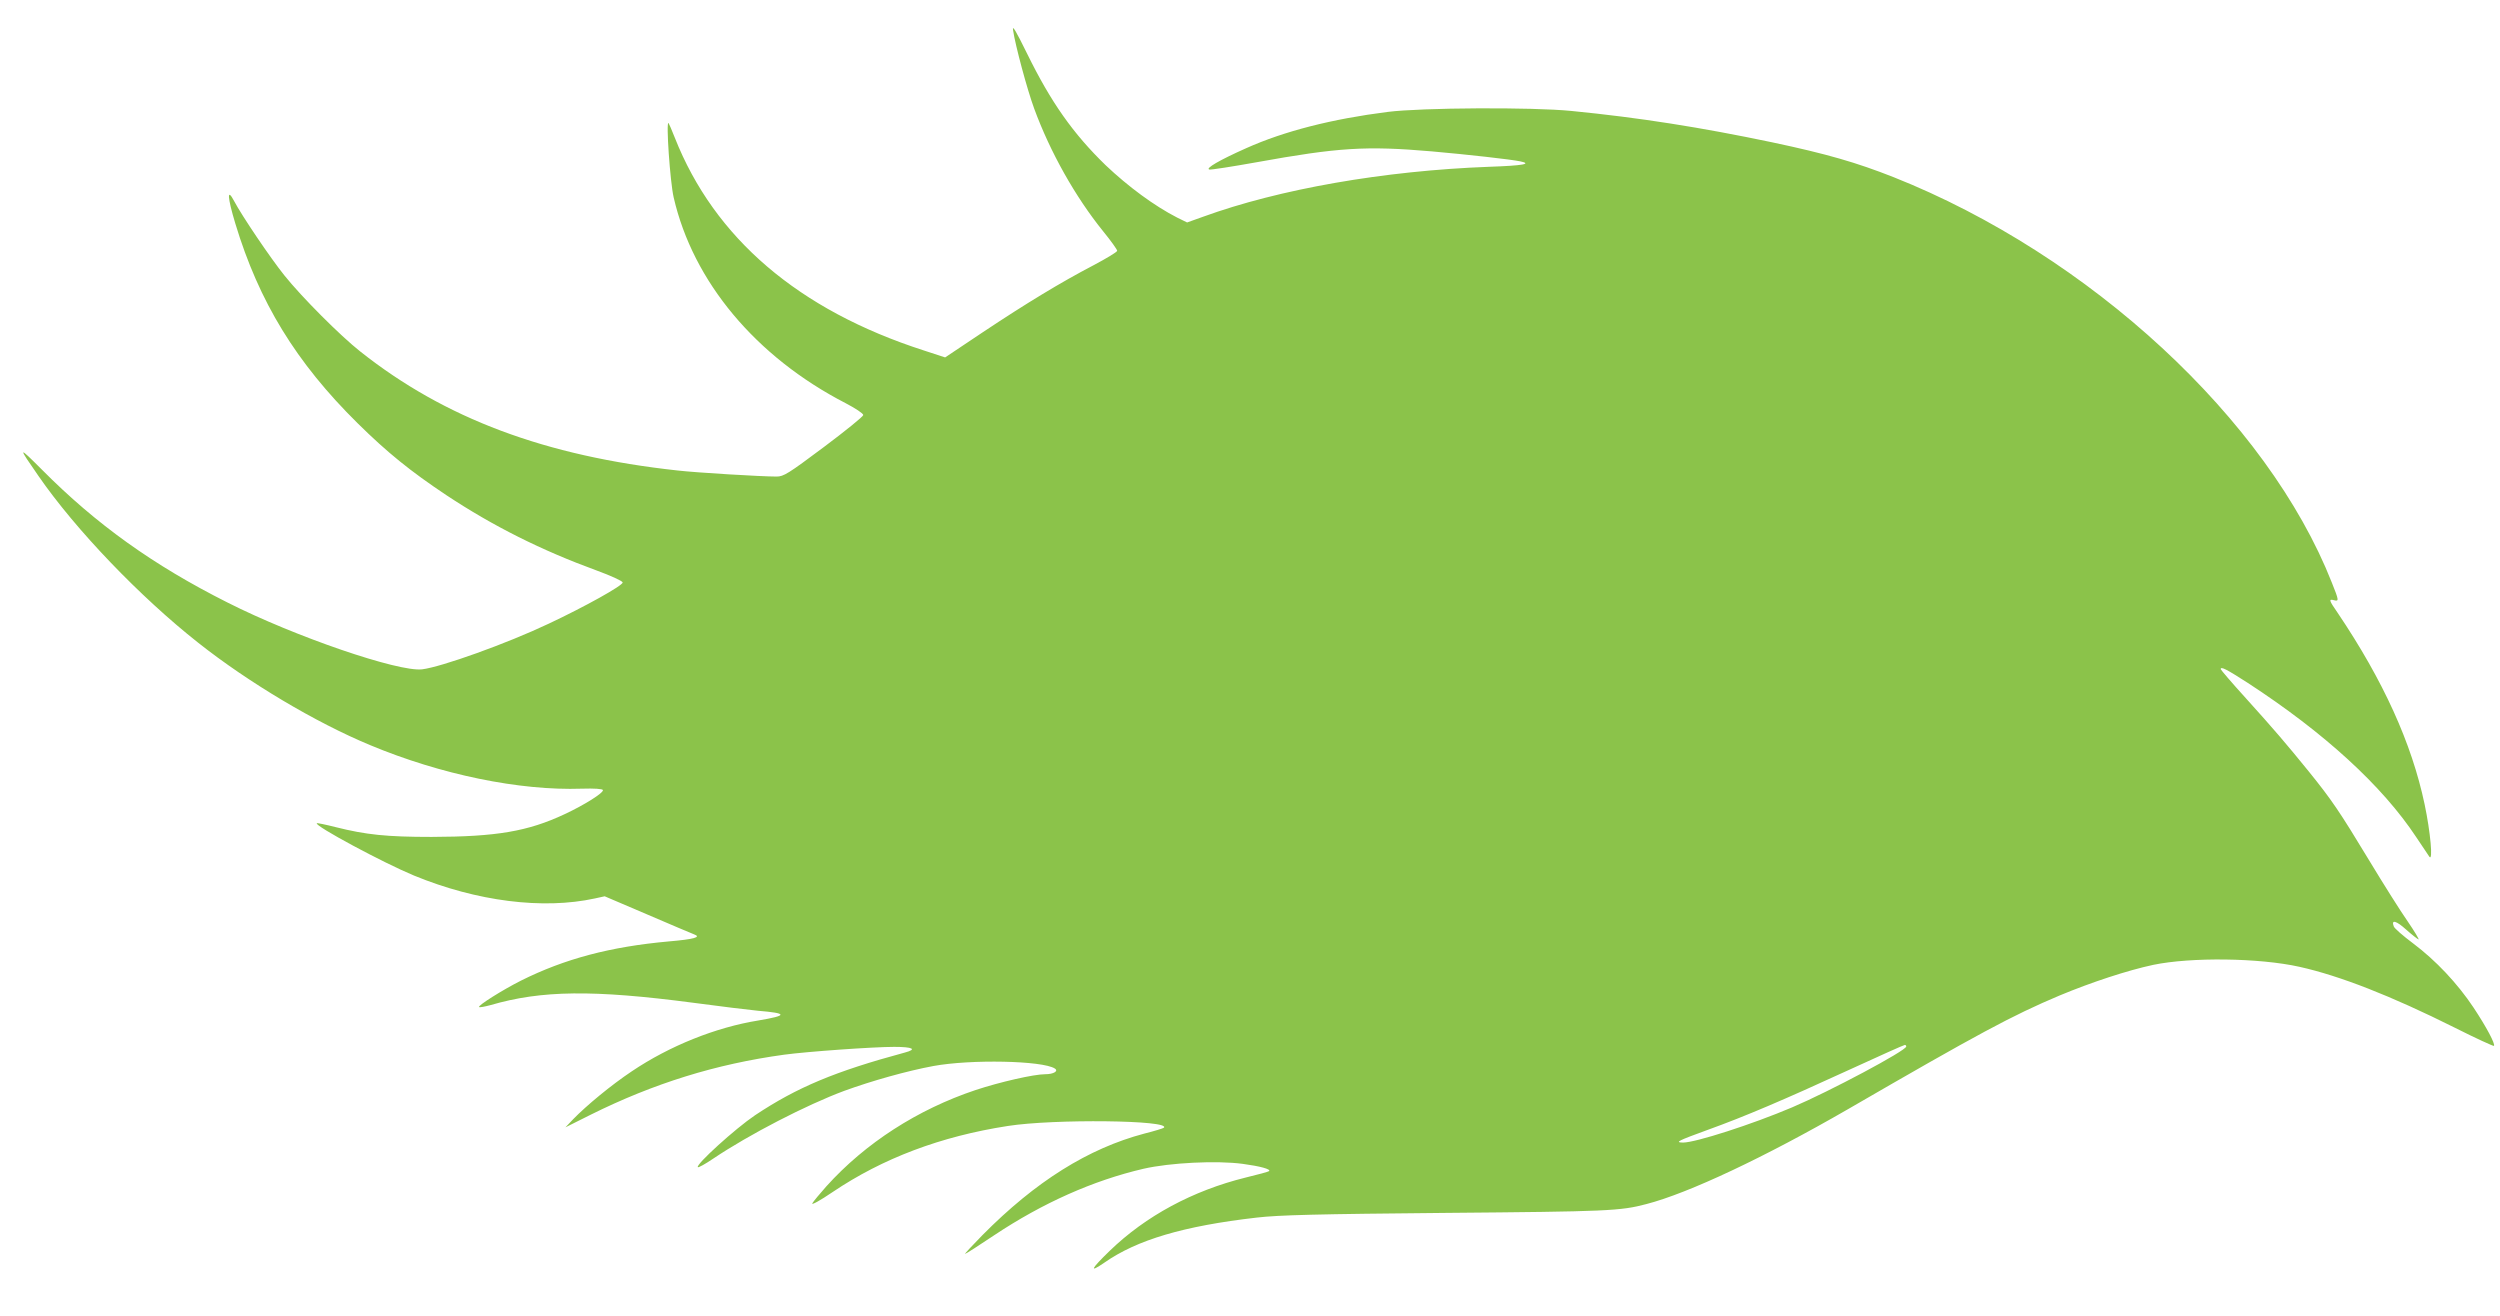 <?xml version="1.0" standalone="no"?>
<!DOCTYPE svg PUBLIC "-//W3C//DTD SVG 20010904//EN"
 "http://www.w3.org/TR/2001/REC-SVG-20010904/DTD/svg10.dtd">
<svg version="1.0" xmlns="http://www.w3.org/2000/svg"
 width="1280pt" height="674pt" viewBox="0 0 1280 674"
 preserveAspectRatio="xMidYMid meet">
<g transform="translate(0,674) scale(0.1,-0.1)"
fill="#8bc34a" stroke="none">
<path d="M5187 6585 c11 -76 72 -303 108 -401 82 -223 210 -451 353 -628 40
-49 72 -94 72 -100 0 -6 -55 -39 -121 -74 -170 -89 -343 -194 -567 -343 l-193
-129 -110 36 c-641 207 -1071 575 -1274 1089 -15 39 -30 72 -32 75 -14 13 8
-302 26 -380 99 -432 421 -817 880 -1054 50 -26 91 -53 91 -61 0 -7 -91 -81
-202 -164 -183 -137 -206 -151 -242 -151 -77 0 -411 20 -506 31 -679 74 -1192
266 -1625 609 -103 81 -302 281 -389 390 -73 91 -218 306 -257 380 -38 72 -35
21 6 -115 121 -400 311 -711 626 -1022 152 -150 271 -246 454 -368 240 -159
488 -283 770 -386 71 -26 131 -53 133 -61 3 -15 -195 -125 -378 -211 -215
-102 -550 -222 -649 -234 -121 -14 -650 167 -996 342 -380 191 -673 401 -950
680 -124 124 -125 122 -18 -32 190 -275 520 -619 818 -854 258 -204 601 -408
880 -524 362 -151 765 -234 1084 -223 64 2 106 -1 108 -7 4 -14 -94 -76 -197
-124 -188 -88 -348 -115 -680 -116 -230 0 -336 11 -491 50 -51 13 -95 22 -97
20 -13 -13 341 -203 498 -268 321 -132 660 -175 926 -117 l50 11 220 -94 c120
-52 228 -97 238 -101 39 -14 -1 -25 -129 -36 -300 -27 -534 -89 -758 -201 -95
-48 -222 -128 -214 -135 3 -3 29 2 59 10 260 76 526 79 1036 12 141 -19 291
-37 332 -41 154 -13 155 -24 2 -50 -217 -35 -454 -130 -647 -260 -105 -70
-232 -175 -300 -245 l-40 -42 130 65 c322 160 640 259 990 307 118 16 456 40
563 40 96 0 119 -12 55 -29 -359 -97 -552 -178 -767 -321 -101 -68 -306 -254
-293 -266 3 -3 38 16 79 44 183 123 477 275 671 347 140 51 321 102 456 127
190 35 559 28 622 -13 20 -13 -7 -29 -49 -29 -59 0 -233 -40 -357 -81 -296
-99 -564 -271 -764 -493 -34 -38 -66 -77 -72 -87 -5 -11 41 15 103 57 258 174
555 286 898 339 236 37 838 30 799 -9 -3 -3 -48 -17 -100 -30 -287 -76 -557
-245 -829 -520 -52 -53 -92 -96 -89 -96 4 0 71 43 150 96 248 165 506 280 764
340 136 31 374 43 508 25 89 -12 144 -27 135 -37 -3 -3 -57 -18 -120 -33 -271
-67 -512 -197 -696 -375 -97 -94 -108 -116 -28 -61 167 117 406 188 781 231
112 13 306 18 970 24 826 7 892 10 1024 45 217 56 608 241 1031 485 670 388
843 481 1085 583 163 68 349 129 480 157 193 40 541 36 748 -10 207 -46 470
-149 796 -312 107 -54 197 -95 200 -93 8 9 -38 96 -105 197 -82 123 -192 240
-309 328 -51 38 -96 77 -99 87 -14 36 12 30 64 -17 30 -27 59 -49 63 -50 4 0
-21 42 -56 93 -35 50 -124 191 -197 312 -153 253 -192 310 -309 455 -117 144
-175 212 -323 376 -71 78 -128 145 -128 148 0 15 29 0 138 -70 393 -256 689
-527 863 -790 30 -45 60 -90 67 -100 20 -29 6 126 -24 268 -66 313 -212 634
-445 980 -45 65 -47 72 -19 65 26 -7 26 -2 -11 90 -329 835 -1240 1677 -2244
2076 -190 75 -342 119 -620 178 -367 77 -683 127 -1030 161 -201 20 -766 17
-940 -5 -284 -36 -529 -98 -725 -186 -135 -60 -211 -104 -188 -109 9 -2 117
15 240 37 420 76 562 85 898 56 182 -16 405 -41 453 -51 64 -13 16 -22 -160
-28 -536 -20 -1074 -114 -1464 -256 l-81 -29 -51 25 c-117 60 -250 158 -366
268 -166 161 -280 322 -402 571 -59 120 -77 150 -72 120z m4573 -5203 c0 -21
-392 -230 -585 -312 -205 -87 -494 -180 -558 -180 -44 1 -27 9 129 66 186 67
390 154 714 303 157 72 288 131 293 131 4 0 7 -4 7 -8z"/>
</g>
</svg>
